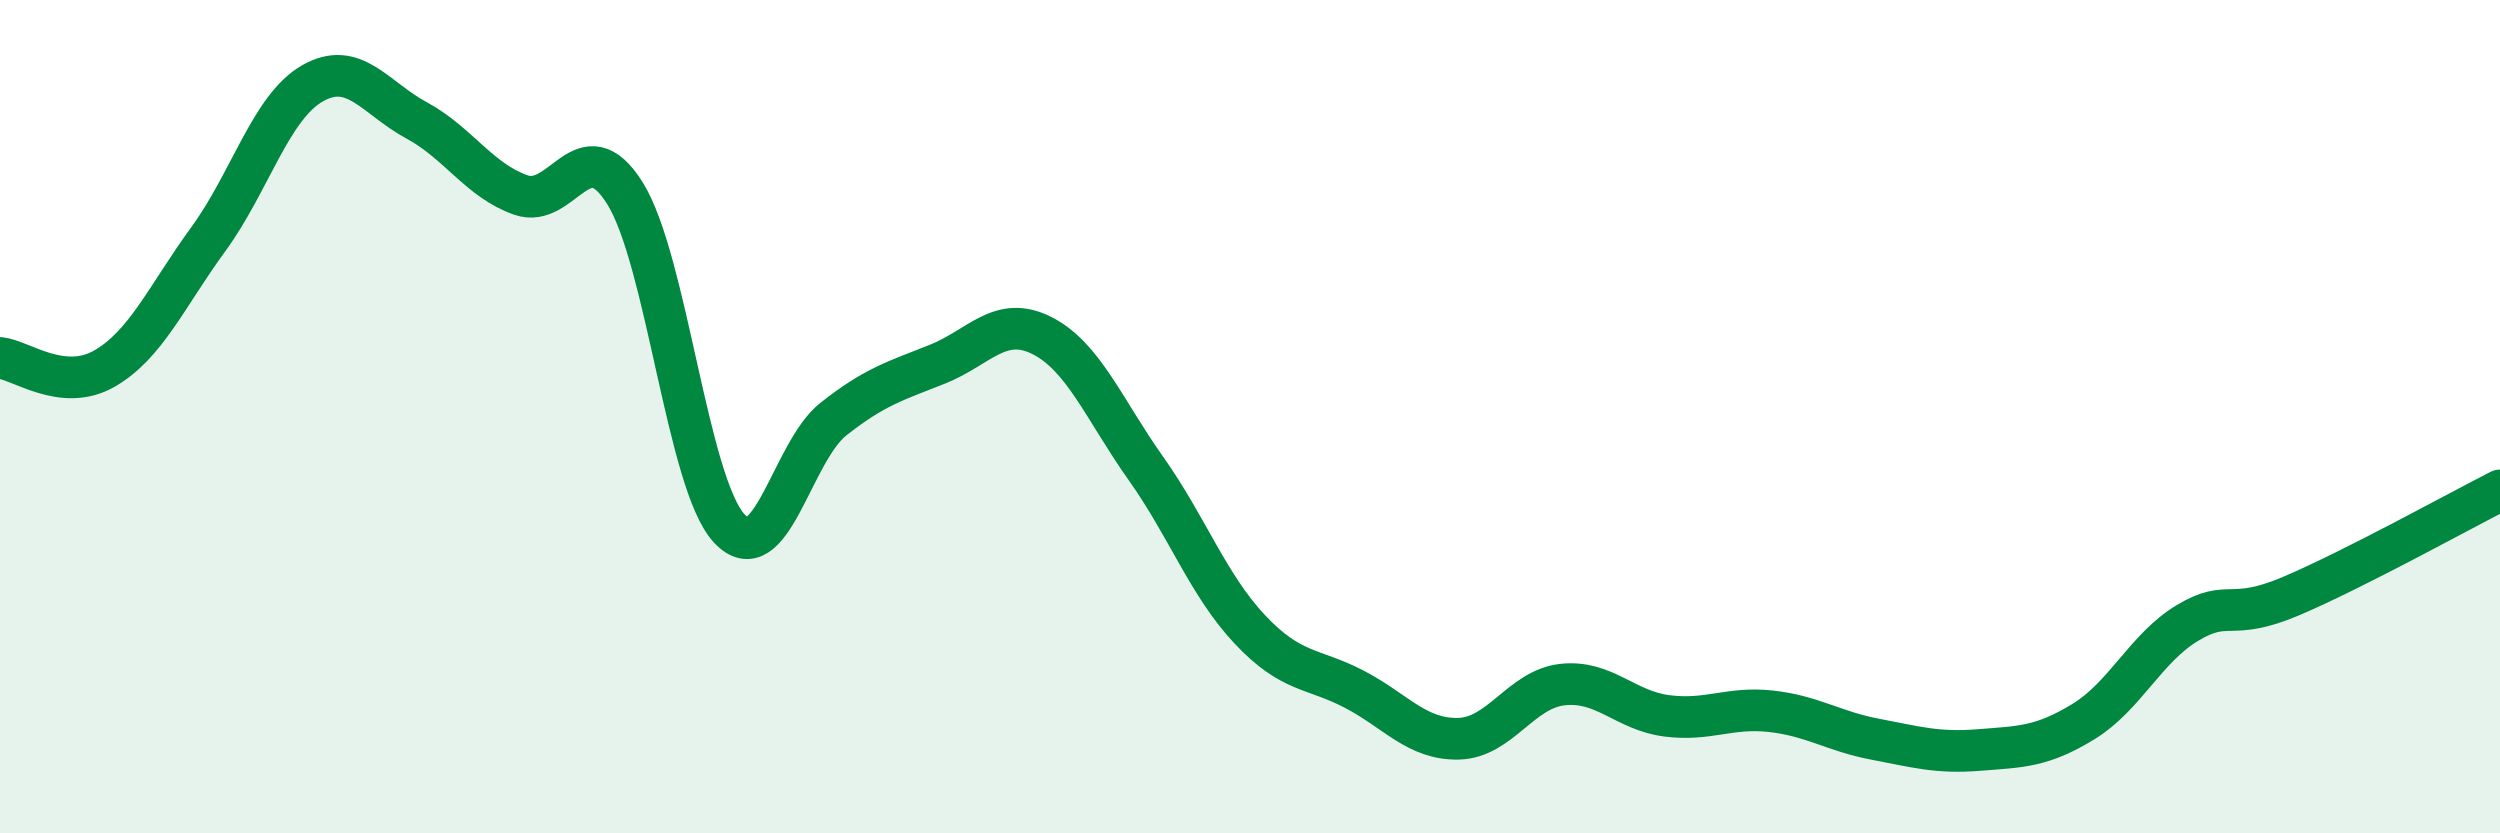 
    <svg width="60" height="20" viewBox="0 0 60 20" xmlns="http://www.w3.org/2000/svg">
      <path
        d="M 0,8.59 C 0.5,8.64 1.5,9.42 2.5,8.85 C 3.5,8.28 4,7.11 5,5.74 C 6,4.37 6.5,2.57 7.5,2 C 8.5,1.43 9,2.35 10,2.89 C 11,3.43 11.5,4.33 12.5,4.68 C 13.5,5.03 14,3.04 15,4.64 C 16,6.24 16.5,11.6 17.5,12.68 C 18.5,13.76 19,10.85 20,10.06 C 21,9.27 21.5,9.14 22.5,8.74 C 23.5,8.34 24,7.55 25,8.05 C 26,8.55 26.5,9.83 27.5,11.24 C 28.5,12.65 29,14.05 30,15.11 C 31,16.17 31.5,16.02 32.5,16.54 C 33.5,17.06 34,17.75 35,17.73 C 36,17.71 36.5,16.54 37.5,16.43 C 38.5,16.32 39,17.05 40,17.18 C 41,17.31 41.5,16.96 42.5,17.07 C 43.5,17.18 44,17.55 45,17.74 C 46,17.93 46.5,18.08 47.5,18 C 48.5,17.92 49,17.93 50,17.32 C 51,16.71 51.5,15.55 52.5,14.95 C 53.5,14.35 53.5,14.94 55,14.3 C 56.5,13.66 59,12.28 60,11.77L60 20L0 20Z"
        fill="#008740"
        opacity="0.1"
        stroke-linecap="round"
        stroke-linejoin="round"
      />
      <path
        d="M 0,8.59 C 0.5,8.64 1.5,9.42 2.5,8.85 C 3.5,8.28 4,7.11 5,5.74 C 6,4.37 6.5,2.57 7.5,2 C 8.5,1.43 9,2.35 10,2.89 C 11,3.43 11.5,4.33 12.5,4.68 C 13.5,5.03 14,3.04 15,4.64 C 16,6.24 16.5,11.6 17.5,12.68 C 18.5,13.76 19,10.85 20,10.06 C 21,9.27 21.5,9.14 22.5,8.74 C 23.5,8.34 24,7.55 25,8.05 C 26,8.55 26.5,9.83 27.5,11.24 C 28.5,12.65 29,14.05 30,15.11 C 31,16.17 31.5,16.02 32.5,16.54 C 33.5,17.06 34,17.75 35,17.73 C 36,17.71 36.5,16.54 37.5,16.43 C 38.5,16.32 39,17.05 40,17.18 C 41,17.31 41.5,16.96 42.5,17.07 C 43.5,17.18 44,17.55 45,17.74 C 46,17.93 46.5,18.08 47.5,18 C 48.5,17.92 49,17.93 50,17.32 C 51,16.71 51.5,15.55 52.5,14.95 C 53.5,14.35 53.5,14.94 55,14.3 C 56.5,13.66 59,12.28 60,11.77"
        stroke="#008740"
        stroke-width="1"
        fill="none"
        stroke-linecap="round"
        stroke-linejoin="round"
      />
    </svg>
  